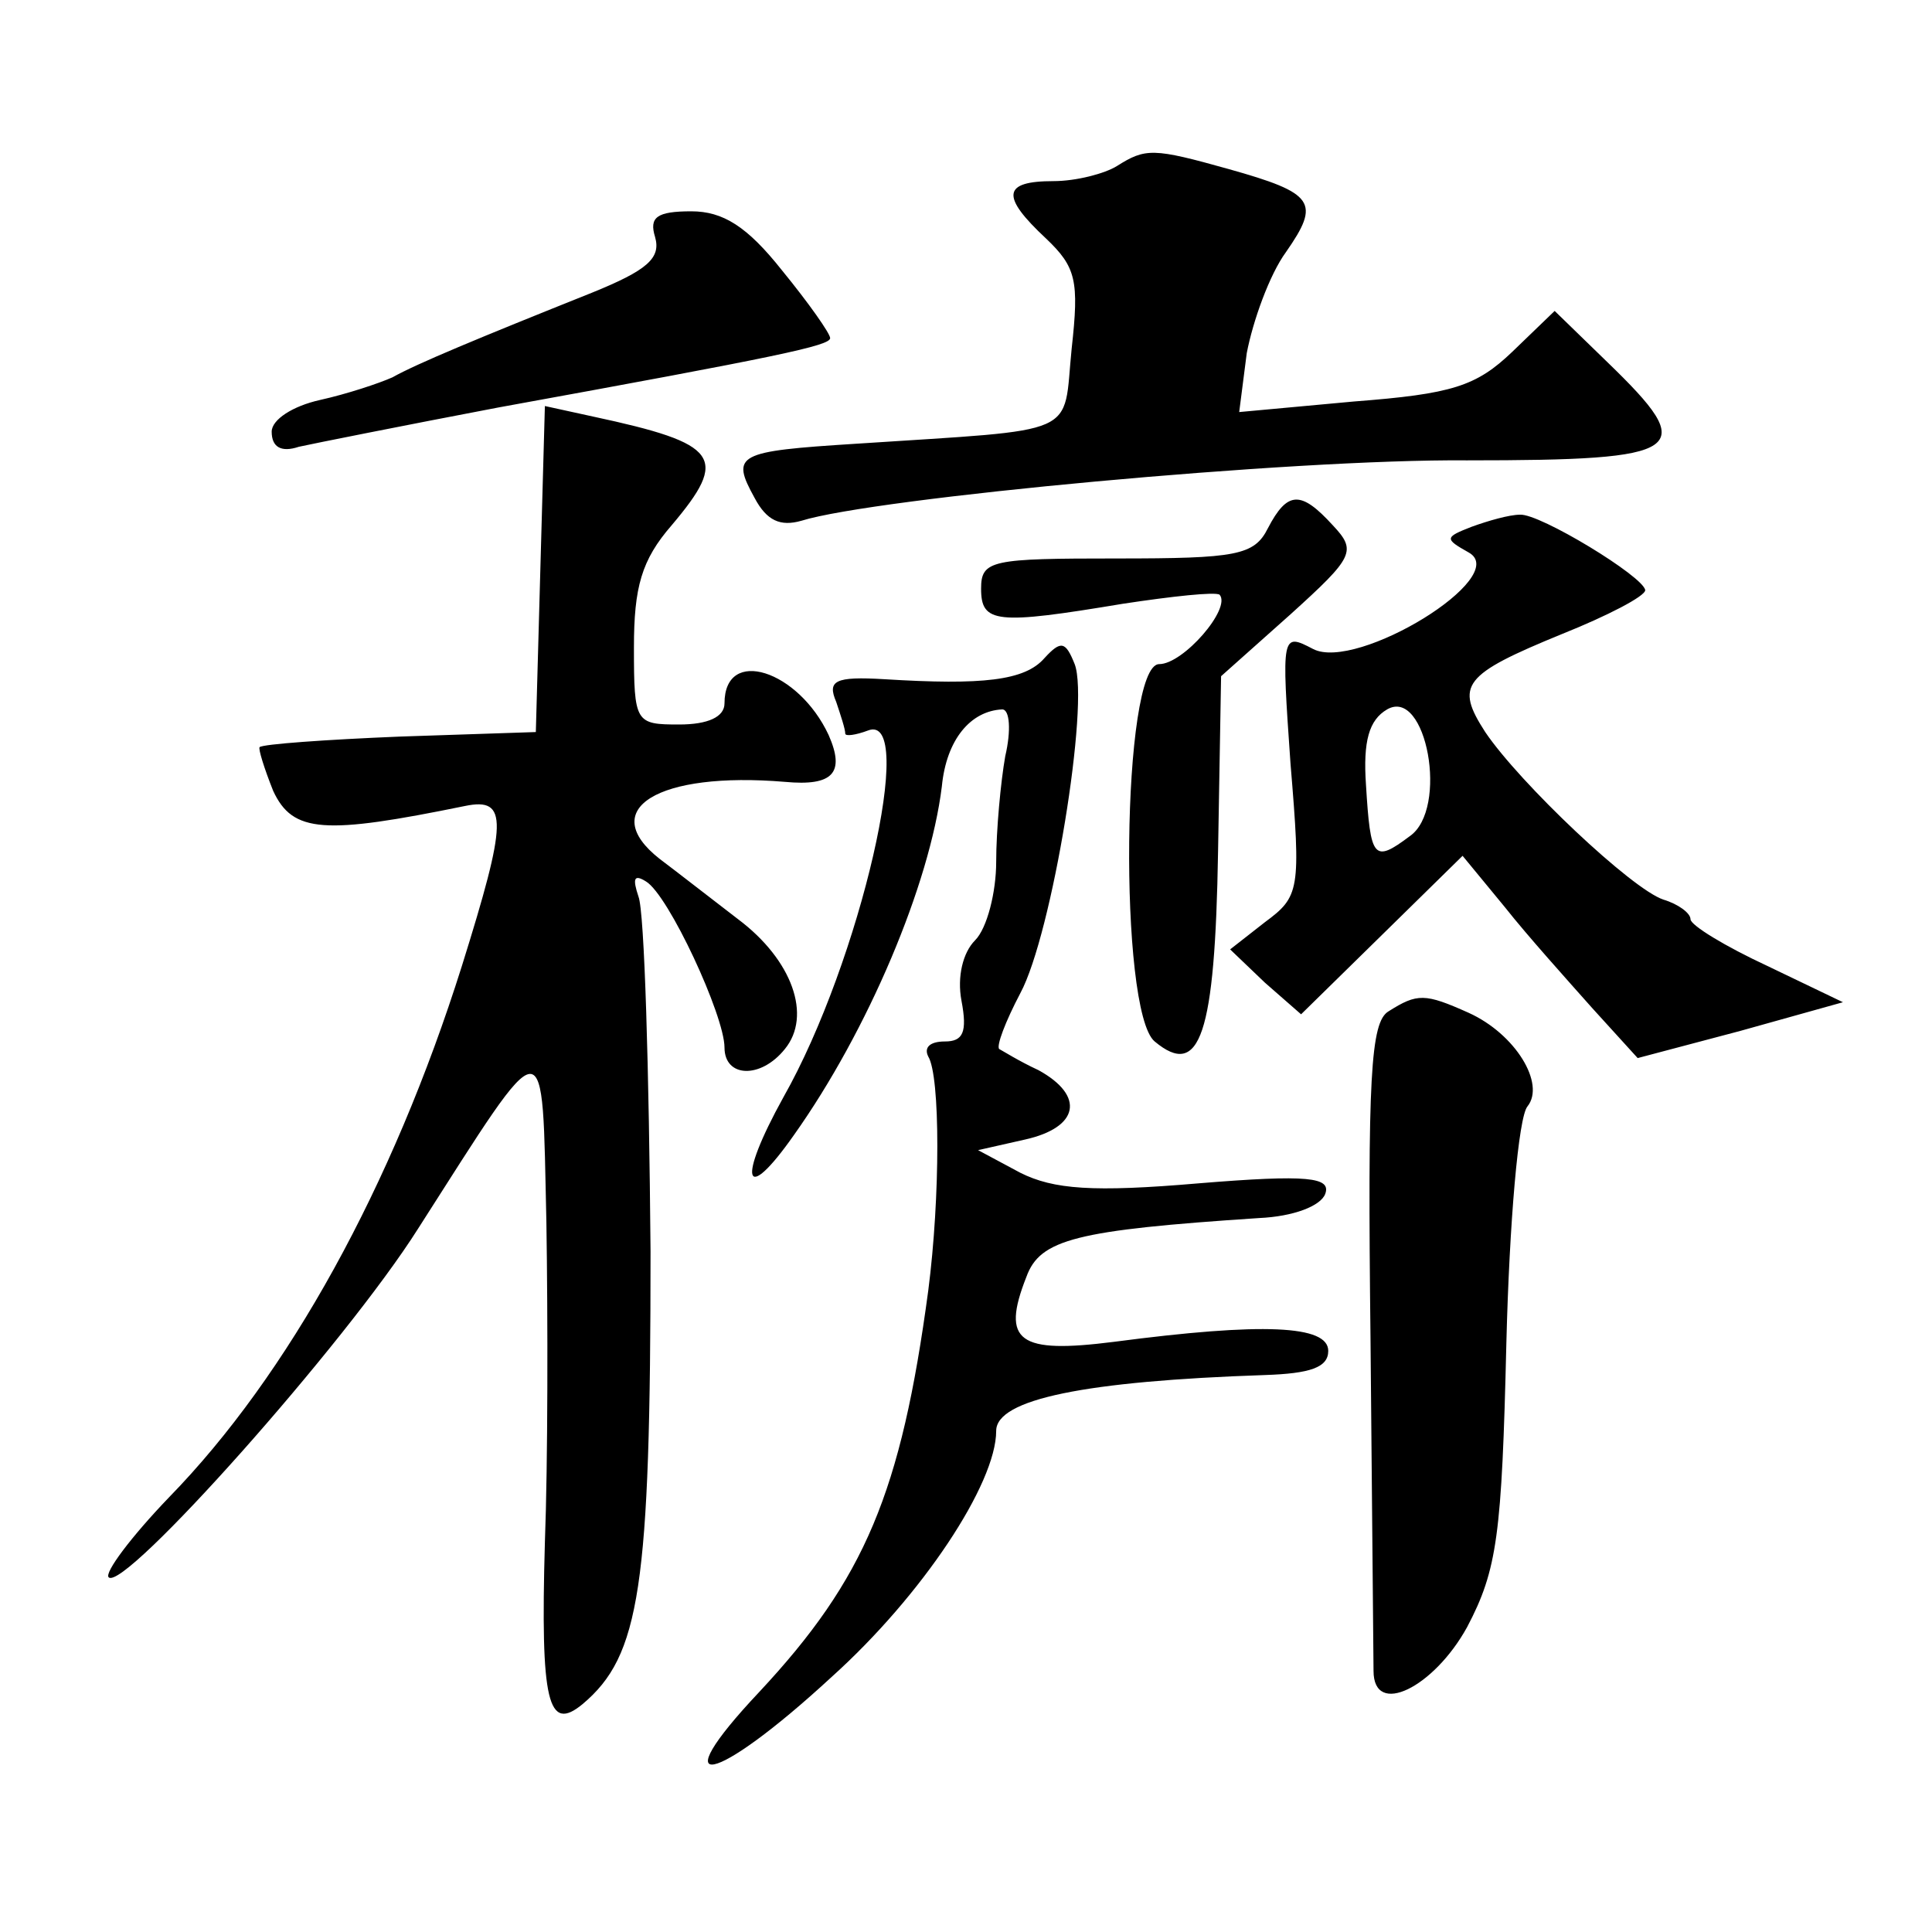 <?xml version="1.0" standalone="no"?>
<!DOCTYPE svg PUBLIC "-//W3C//DTD SVG 20010904//EN"
 "http://www.w3.org/TR/2001/REC-SVG-20010904/DTD/svg10.dtd">
<svg version="1.0" xmlns="http://www.w3.org/2000/svg"
 width="128pt" height="128pt" viewBox="0 0 128 128"
 preserveAspectRatio="xMidYMid meet">
<g transform="translate(0,128) scale(0.1,-0.1)"
fill="#0" stroke="none">
<path d="M740 1170 c-8 -5 -27 -10 -42 -10 -34 0 -35 -10 -5 -38 20 -19 22 -28
17 -73 -6 -59 8 -53 -143 -63 -79 -5 -83 -7 -67 -36 8 -15 17 -19 31 -15 48 15
325 41 441 40 146 0 154 6 93 65 l-35 34 -28 -27 c-24 -23 -40 -28 -105 -33 l-76
-7 5 39 c4 21 15 52 26 67 23 33 19 39 -38 55 -50 14 -55 14 -74 2z M434 1123 c4
-14 -5 -22 -42 -37 -75 -30 -116 -47 -132 -56 -9 -4 -30 -11 -48 -15 -18 -4 -32
-13 -32 -21 0 -10 6 -14 18 -10 9 2 69 14 132 26 187 34 220 41 220 46 0 3 -14
23 -32 45 -23 29 -39 39 -60 39 -23 0 -28 -4 -24 -17z M358 903 l-3 -108 -90 -3
c-49 -2 -91 -5 -93 -7 -1 -1 3 -14 9 -29 13 -28 34 -29 127 -10 29 6 28 -10 -2
-106 -46 -146 -115 -271 -194 -352 -25 -26 -43 -50 -40 -53 10 -10 157 155 205
231 87 136 82 136 85 4 1 -63 1 -159 -1 -212 -3 -106 2 -126 25 -107 38 32 45 77
45 300 -1 120 -4 225 -8 235 -4 12 -3 15 5 10 15 -9 52 -89 52 -110 0 -20 24 -21
40 -1 18 22 5 59 -31 86 -17 13 -40 31 -52 40 -42 33 -1 58 83 51 32 -3 40 6 29
31 -20 43 -69 59 -69 21 0 -9 -11 -14 -30 -14 -29 0 -30 1 -30 51 0 40 5 58 25
81 38 45 32 54 -52 72 l-32 7 -3 -108z M840 930 c-9 -18 -21 -20 -100 -20 -83 0
-90 -1 -90 -20 0 -23 10 -24 94 -10 33 5 61 8 64 6 8 -9 -24 -46 -40 -46 -25 0
-27 -230 -3 -250 30 -25 40 4 42 126 l2 116 46 41 c42 38 44 42 28 59 -21 23 -30
23 -43 -2z M975 931 c-18 -7 -18 -8 -2 -17 29 -16 -74 -79 -103 -64 -21 11 -21
10 -15 -76 7 -84 6 -88 -17 -105 l-23 -18 23 -22 24 -21 53 52 54 53 28 -34 c15
-19 42 -49 58 -67 l30 -33 68 18 68 19 -50 24 c-28 13 -51 27 -51 31 0 4 -8 10
-18 13 -21 7 -95 77 -118 111 -20 31 -15 38 51 65 30 12 55 25 55 29 -1 9 -70 51
-83 50 -7 0 -21 -4 -32 -8z m-41 -205 c-24 -18 -26 -15 -29 34 -2 29 2 43 14 50
26 15 41 -66 15 -84z M692 844 c-13 -15 -41 -18 -106 -14 -33 2 -38 -1 -32 -15
3 -9 6 -18 6 -21 0 -2 7 -1 15 2 33 13 -5 -153 -56 -243 -31 -56 -26 -72 7 -25
49 69 90 166 98 231 3 31 19 50 40 51 5 0 6 -14 2 -31 -3 -17 -6 -49 -6 -70 0 -20
-6 -44 -14 -52 -8 -8 -12 -24 -9 -40 4 -21 1 -27 -11 -27 -10 0 -14 -4 -11 -10
8 -13 8 -93 0 -155 -18 -134 -42 -191 -112 -266 -65 -69 -30 -62 48 10 60 54 109
128 109 163 0 21 59 33 178 37 30 1 42 5 42 16 0 17 -43 19 -142 6 -63 -8 -75 0
-58 43 9 25 33 31 154 39 23 1 41 8 44 16 4 11 -11 13 -84 7 -70 -6 -96 -4 -118
7 l-28 15 31 7 c36 8 40 29 9 46 -13 6 -24 13 -26 14 -2 2 4 18 14 37 21 39 46
192 36 218 -6 15 -9 16 -20 4z M920 610 c-12 -7 -14 -44 -12 -217 1 -114 2 -214
2 -220 0 -31 40 -11 62 29 20 38 23 61 26 188 2 80 8 150 14 157 12 15 -8 48 -39
62 -29 13 -34 13 -53 1z"/>
</g>
</svg>
